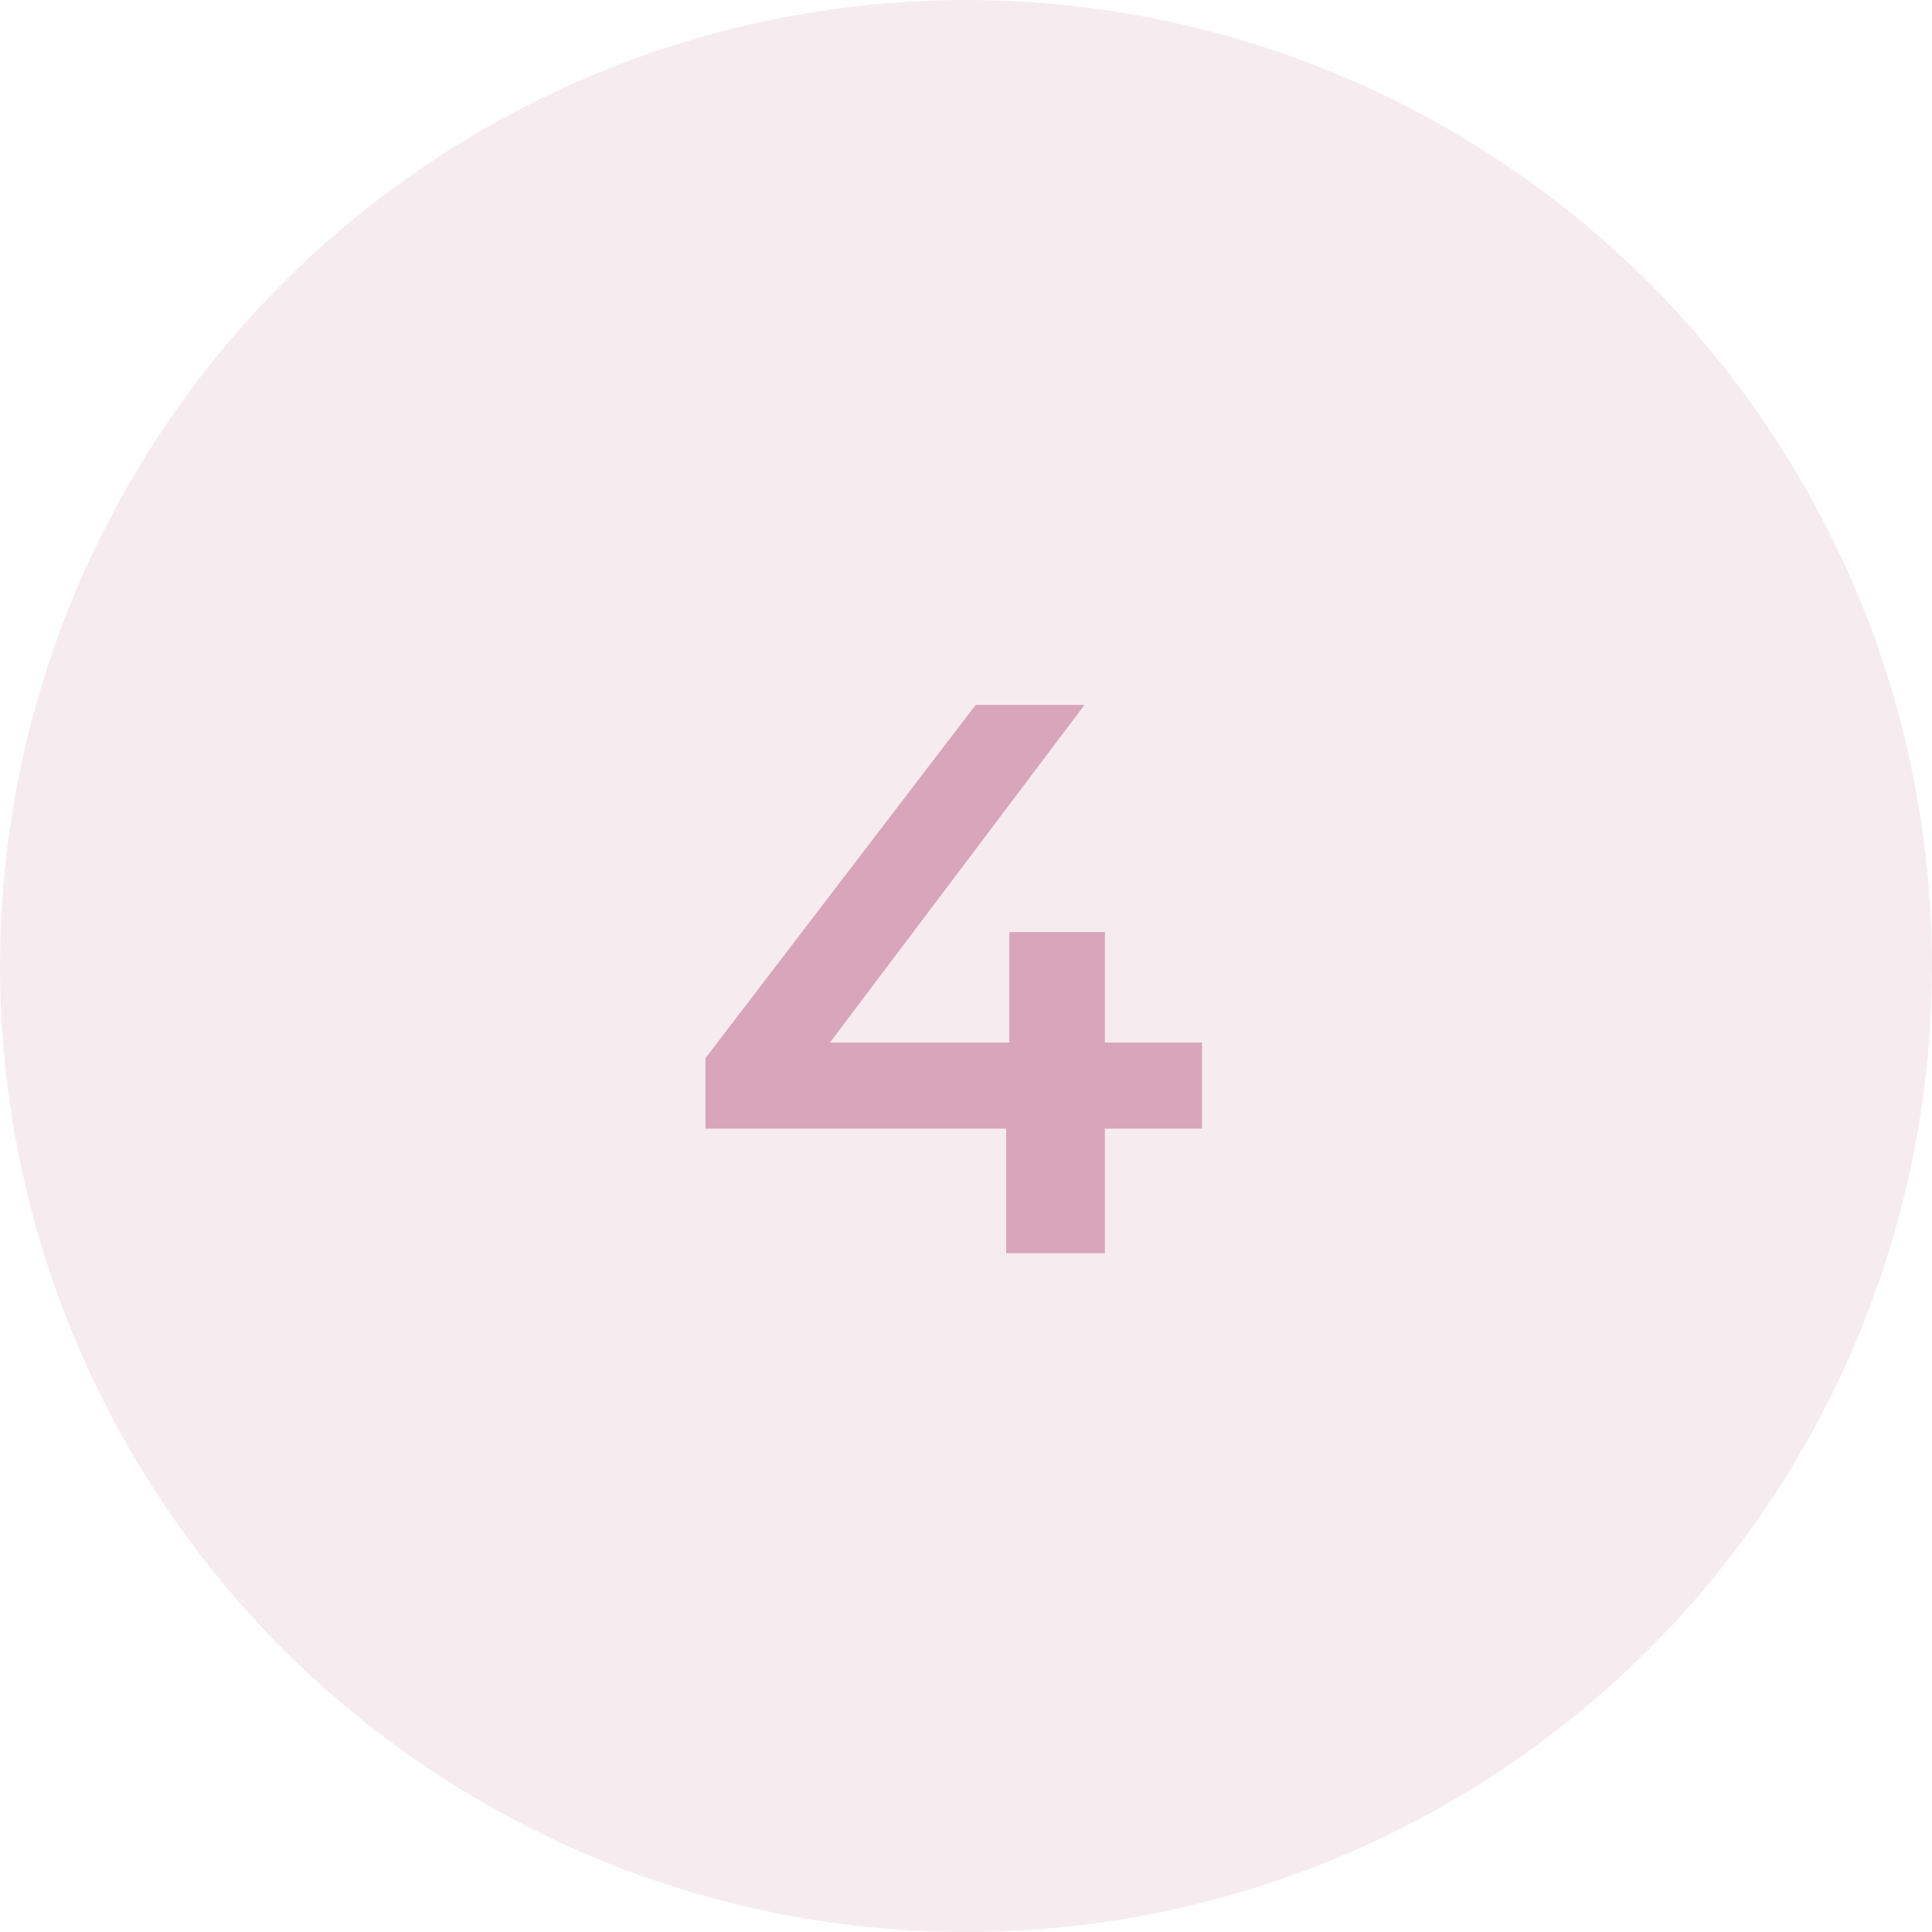 <?xml version="1.0" encoding="UTF-8"?> <svg xmlns="http://www.w3.org/2000/svg" width="37" height="37" viewBox="0 0 37 37" fill="none"> <circle cx="18.5" cy="18.5" r="18.5" fill="#EAD0DB" fill-opacity="0.4"></circle> <path d="M23.02 21.615H21.16V24H19.27V21.615H13.51V20.265L18.685 13.5H20.77L15.895 19.965H19.33V17.85H21.16V19.965H23.02V21.615Z" fill="#D8A5BA"></path> </svg> 